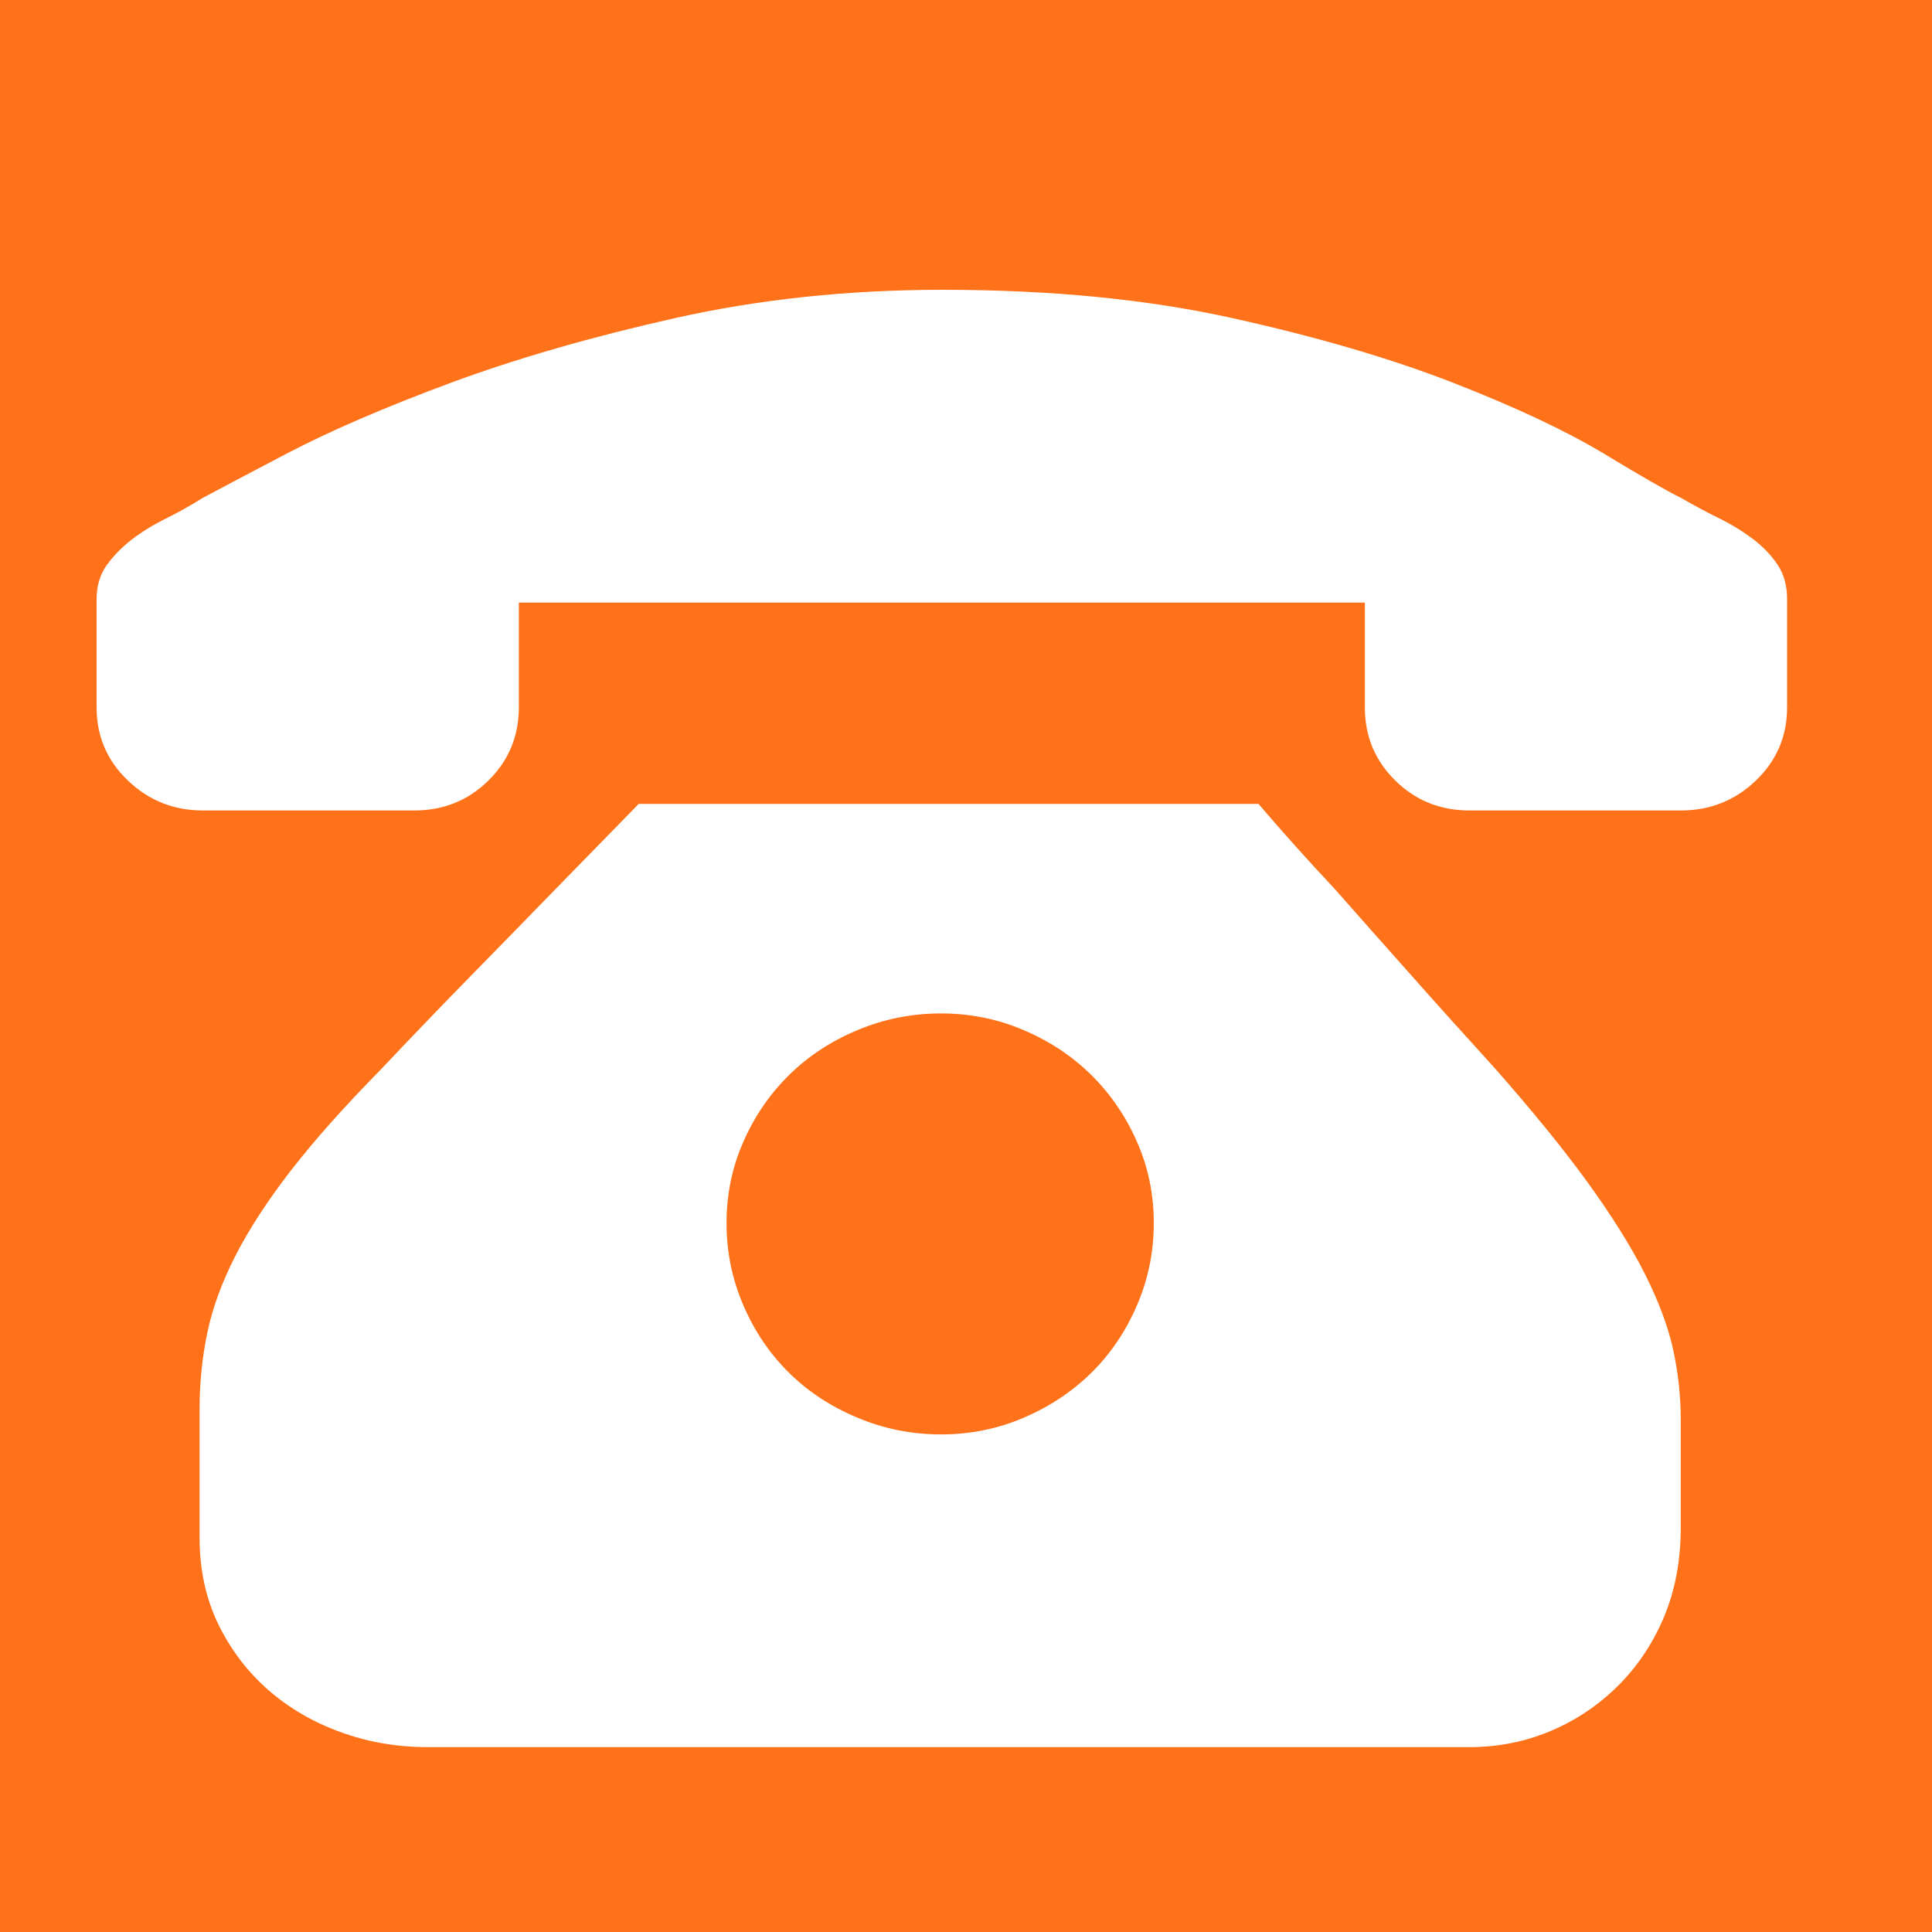 <svg xmlns="http://www.w3.org/2000/svg" xmlns:xlink="http://www.w3.org/1999/xlink" width="20" height="20" viewBox="0 0 20 20">
    <defs>
        <path id="deflzr85ya" d="M0 0H1920V4759H0z"/>
        <path id="e12rqye2gb" d="M0 0H1920V4759H0z"/>
        <path id="ca40qbypxc" d="M0 0H1920V4759H0z"/>
        <filter id="cn23uvaupd" width="124.8%" height="192.1%" x="-12.4%" y="-32.9%" filterUnits="objectBoundingBox">
            <feOffset dy="5" in="SourceAlpha" result="shadowOffsetOuter1"/>
            <feGaussianBlur in="shadowOffsetOuter1" result="shadowBlurOuter1" stdDeviation="5"/>
            <feColorMatrix in="shadowBlurOuter1" values="0 0 0 0 0.471 0 0 0 0 0.22 0 0 0 0 0.22 0 0 0 0.2 0"/>
        </filter>
        <rect id="hllvuphvne" width="141" height="38" x="0" y="0" rx="5"/>
    </defs>
    <g fill="none" fill-rule="evenodd">
        <g>
            <path fill="#FFF" d="M0 0H1440V4114H0z" transform="translate(-1296 -776)"/>
            <g>
                <g transform="translate(-1296 -776) translate(-240) matrix(-1 0 0 1 1920 0)">
                    <use fill="#FFF" xlink:href="#deflzr85ya"/>
                </g>
            </g>
            <g>
                <g transform="translate(-1296 -776) translate(-240 50) matrix(-1 0 0 1 1920 0)">
                    <use fill="#FFF" xlink:href="#e12rqye2gb"/>
                </g>
            </g>
            <g>
                <g transform="translate(-1296 -776) translate(-240 94) matrix(-1 0 0 1 1920 0)">
                    <use fill="#FFF" xlink:href="#ca40qbypxc"/>
                </g>
            </g>
            <g>
                <g>
                    <g transform="translate(-1296 -776) translate(1288 671) translate(0 96)">
                        <use fill="#000" filter="url(#cn23uvaupd)" xlink:href="#hllvuphvne"/>
                        <use fill="#FF721A" xlink:href="#hllvuphvne"/>
                    </g>
                    <g fill="#FFF" fill-rule="nonzero">
                        <g>
                            <path d="M13.028 8.322c.245.287.507.58.787.878.233.264.492.557.778.878.285.322.58.649.883.982.384.436.702.826.952 1.17.25.345.449.661.595.948.145.287.244.551.297.792.052.241.079.482.079.724v1.119c0 .344-.059.654-.175.93-.117.275-.277.514-.481.715-.204.2-.437.356-.7.465-.262.109-.538.163-.83.163H4.427c-.315 0-.615-.051-.9-.155-.286-.103-.537-.25-.753-.439-.215-.19-.387-.416-.515-.68-.128-.264-.193-.563-.193-.896V14.59c0-.275.027-.54.08-.792.052-.253.148-.517.288-.792.14-.276.332-.571.576-.887.245-.316.554-.663.927-1.042.303-.321.615-.646.935-.973.32-.327.61-.623.866-.887l.874-.895h6.416zm-3.287 6.527c.303 0 .589-.058.857-.173.268-.115.501-.27.7-.465.197-.195.355-.427.471-.697.117-.27.175-.554.175-.853 0-.298-.058-.58-.175-.843-.116-.265-.274-.494-.472-.69-.198-.195-.431-.35-.7-.464-.267-.115-.553-.173-.856-.173-.303 0-.591.058-.865.173-.274.114-.51.27-.708.465-.198.195-.356.424-.472.689-.117.264-.175.545-.175.843 0 .299.058.583.175.853.116.27.274.502.472.697.198.196.434.35.708.465.274.115.562.173.865.173zM18.5 6.238v1.085c0 .298-.108.55-.323.757-.216.207-.475.31-.778.31h-2.186c-.303 0-.56-.103-.769-.31-.21-.206-.315-.459-.315-.757V6.238H5.371v1.085c0 .298-.105.55-.315.757-.21.207-.466.31-.77.31H2.102c-.303 0-.562-.103-.778-.31C1.108 7.874 1 7.621 1 7.323V6.203c0-.138.035-.255.105-.353.07-.097.157-.186.262-.267.105-.08.222-.152.35-.215.128-.063.256-.135.384-.215.129-.07.417-.221.866-.457.449-.235 1.014-.479 1.696-.732.681-.252 1.456-.476 2.325-.671C7.856 3.098 8.78 3 9.758 3c1.12 0 2.119.098 2.999.293.88.195 1.643.419 2.29.671.647.253 1.166.497 1.556.732.39.236.656.388.796.457.14.08.273.152.402.215.128.063.244.135.35.215.104.08.189.17.253.267.064.098.096.215.096.353v.035z" transform="translate(-1296 -776) translate(1288 671) translate(0 96) translate(8 9)"/>
                        </g>
                    </g>
                </g>
            </g>
        </g>
    </g>
</svg>

